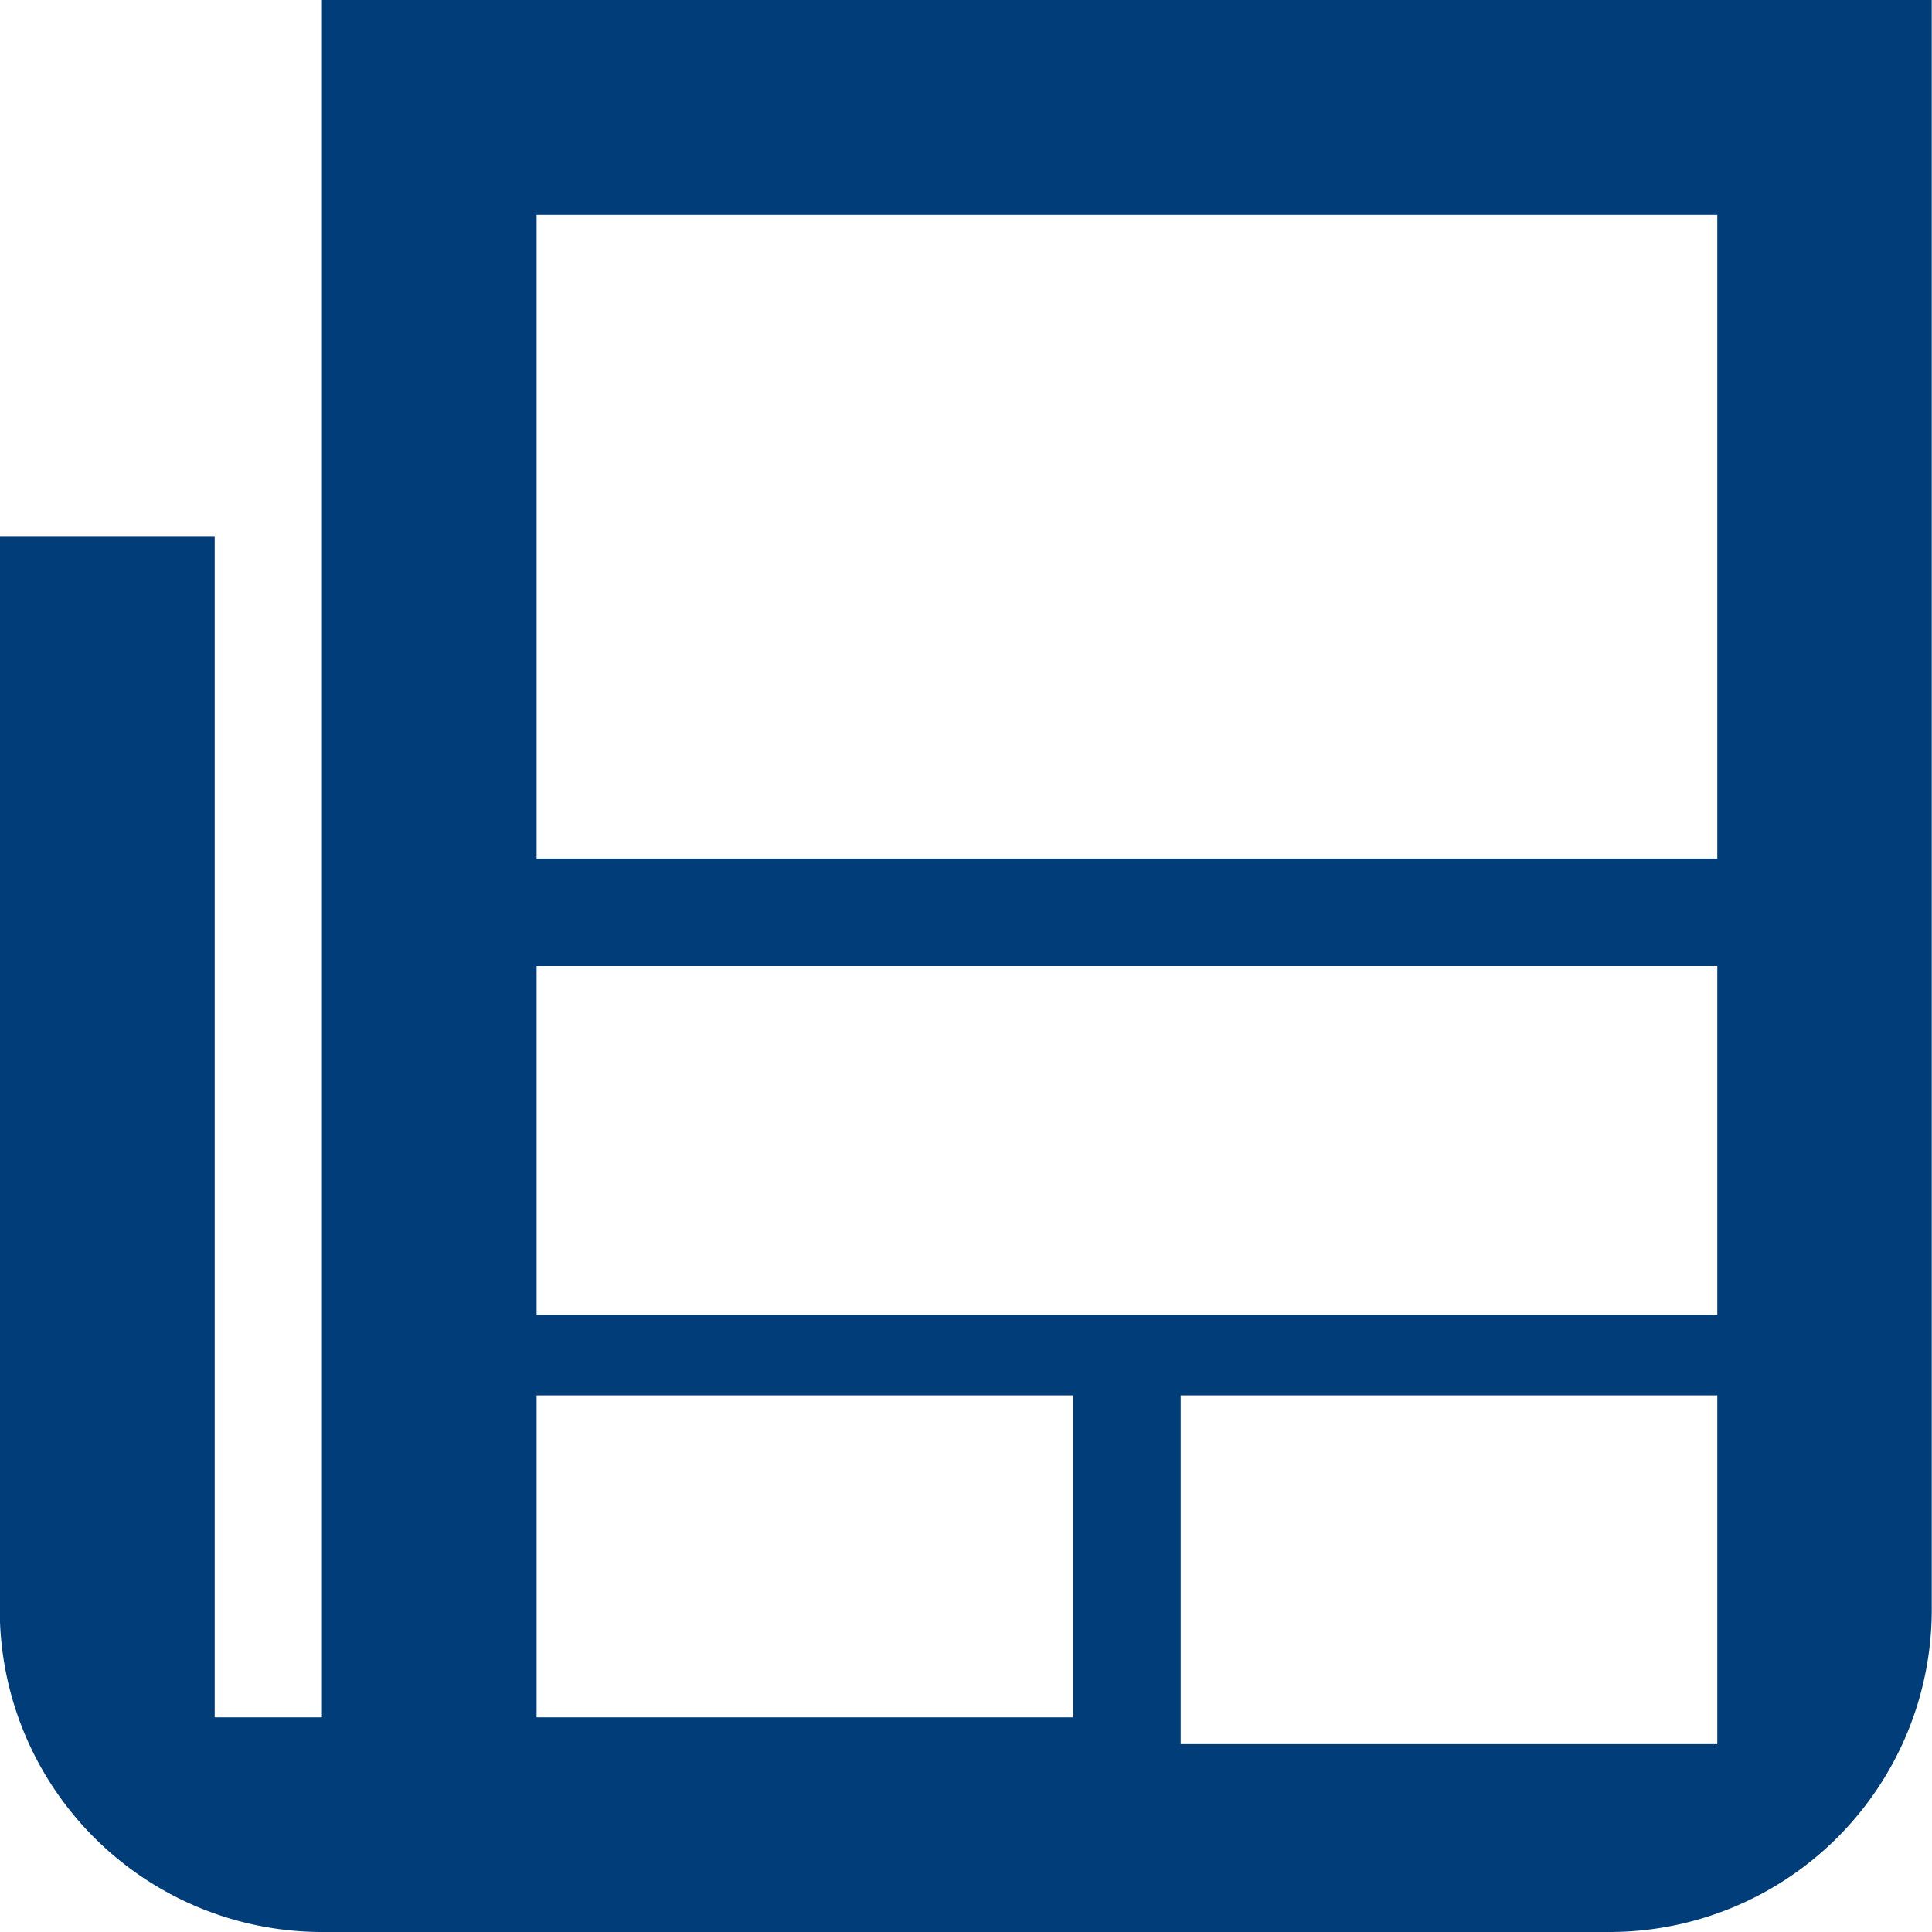 <svg xmlns="http://www.w3.org/2000/svg" width="8" height="8" viewBox="0 0 8 8">
  <g id="Group_12674" data-name="Group 12674" transform="translate(-0.001)">
    <path id="Path_11060" data-name="Path 11060" d="M1.334,0V7.111H.89V2.222H0V6.667A1.335,1.335,0,0,0,1.334,8H6.667A1.335,1.335,0,0,0,8,6.667V0ZM4.445,7.111H2.223V5.778H4.445V7.111Zm2.667.111H4.89V5.778H7.112V7.222Zm0-1.778H2.223V4H7.112Zm0-1.889H2.223V.889H7.112Z" fill="#003d79"/>
  </g>
</svg>
